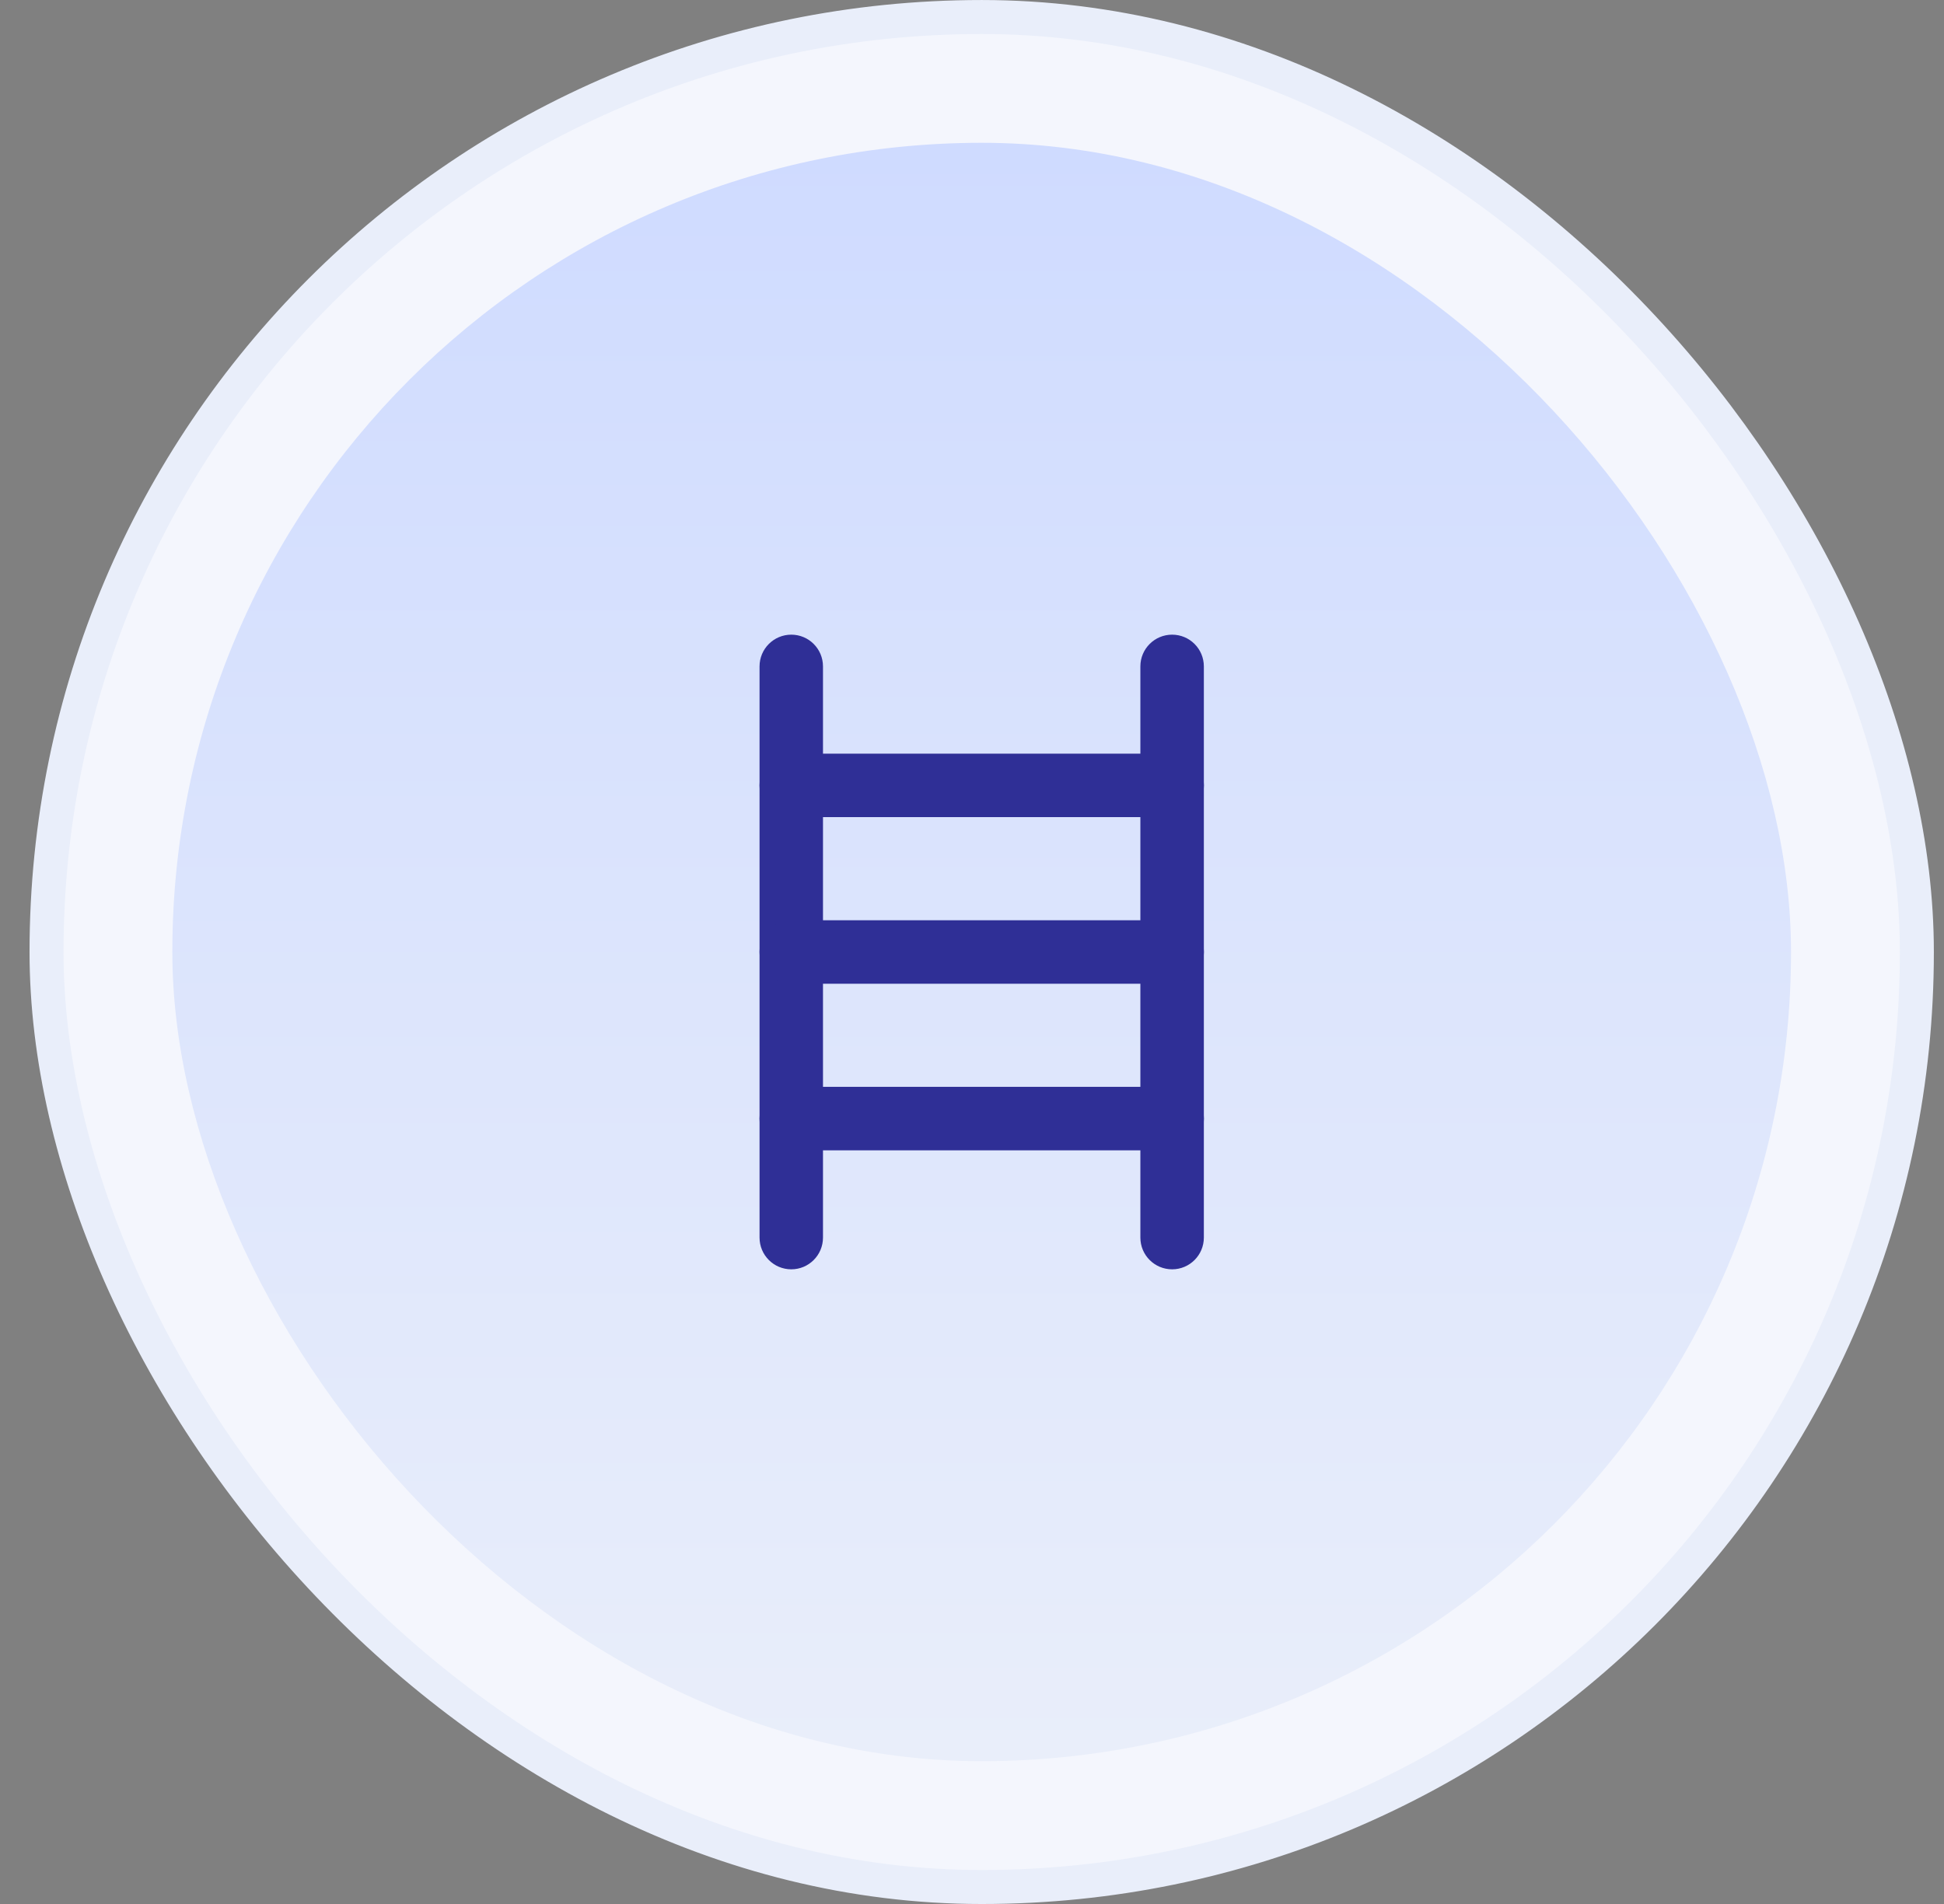 <svg width="49" height="48" viewBox="0 0 49 48" fill="none" xmlns="http://www.w3.org/2000/svg">
<rect x="0" y="0" width="49" height="48" fill="#808080" stroke="none"/>
<rect x="1.173" y="0.429" width="47.143" height="47.143" rx="23.571" fill="#F4F6FD"/>
<rect x="1.173" y="0.429" width="47.143" height="47.143" rx="23.571" stroke="#E9EEFA" stroke-width="0.857"/>
<rect x="4.344" y="3.6" width="40.8" height="40.8" rx="20.4" fill="url(#paint0_linear_4170_197243)"/>
<g clip-path="url(#clip0_4170_197243)">
<path d="M19.145 31.2V16.8C19.145 16.358 19.503 16 19.945 16C20.386 16 20.744 16.358 20.744 16.8V31.2C20.744 31.642 20.386 32 19.945 32C19.503 32 19.145 31.642 19.145 31.2Z" fill="#2F2F96"/>
<path d="M28.744 31.2V16.8C28.744 16.358 29.102 16 29.544 16C29.986 16 30.344 16.358 30.344 16.8V31.2C30.344 31.642 29.986 32 29.544 32C29.102 32 28.744 31.642 28.744 31.2Z" fill="#2F2F96"/>
<path d="M29.544 19C29.986 19 30.345 19.358 30.345 19.8C30.345 20.242 29.986 20.6 29.544 20.6H19.945C19.503 20.6 19.145 20.242 19.145 19.8C19.145 19.358 19.503 19 19.945 19H29.544Z" fill="#2F2F96"/>
<path d="M29.544 23.2C29.986 23.2 30.345 23.558 30.345 24C30.345 24.442 29.986 24.8 29.544 24.8H19.945C19.503 24.8 19.145 24.442 19.145 24C19.145 23.558 19.503 23.2 19.945 23.2H29.544Z" fill="#2F2F96"/>
<path d="M29.544 27.4C29.986 27.4 30.345 27.759 30.345 28.2C30.345 28.642 29.986 29 29.544 29H19.945C19.503 29 19.145 28.642 19.145 28.2C19.145 27.759 19.503 27.4 19.945 27.4H29.544Z" fill="#2F2F96"/>
</g>
<defs>
<linearGradient id="paint0_linear_4170_197243" x1="24.744" y1="3.6" x2="24.744" y2="44.4" gradientUnits="userSpaceOnUse">
<stop stop-color="#CFDBFF"/>
<stop offset="1" stop-color="#E9EEFA"/>
</linearGradient>
<clipPath id="clip0_4170_197243">
<rect width="19.2" height="19.2" fill="white" transform="translate(15.145 14.4)"/>
</clipPath>
</defs>
</svg>
